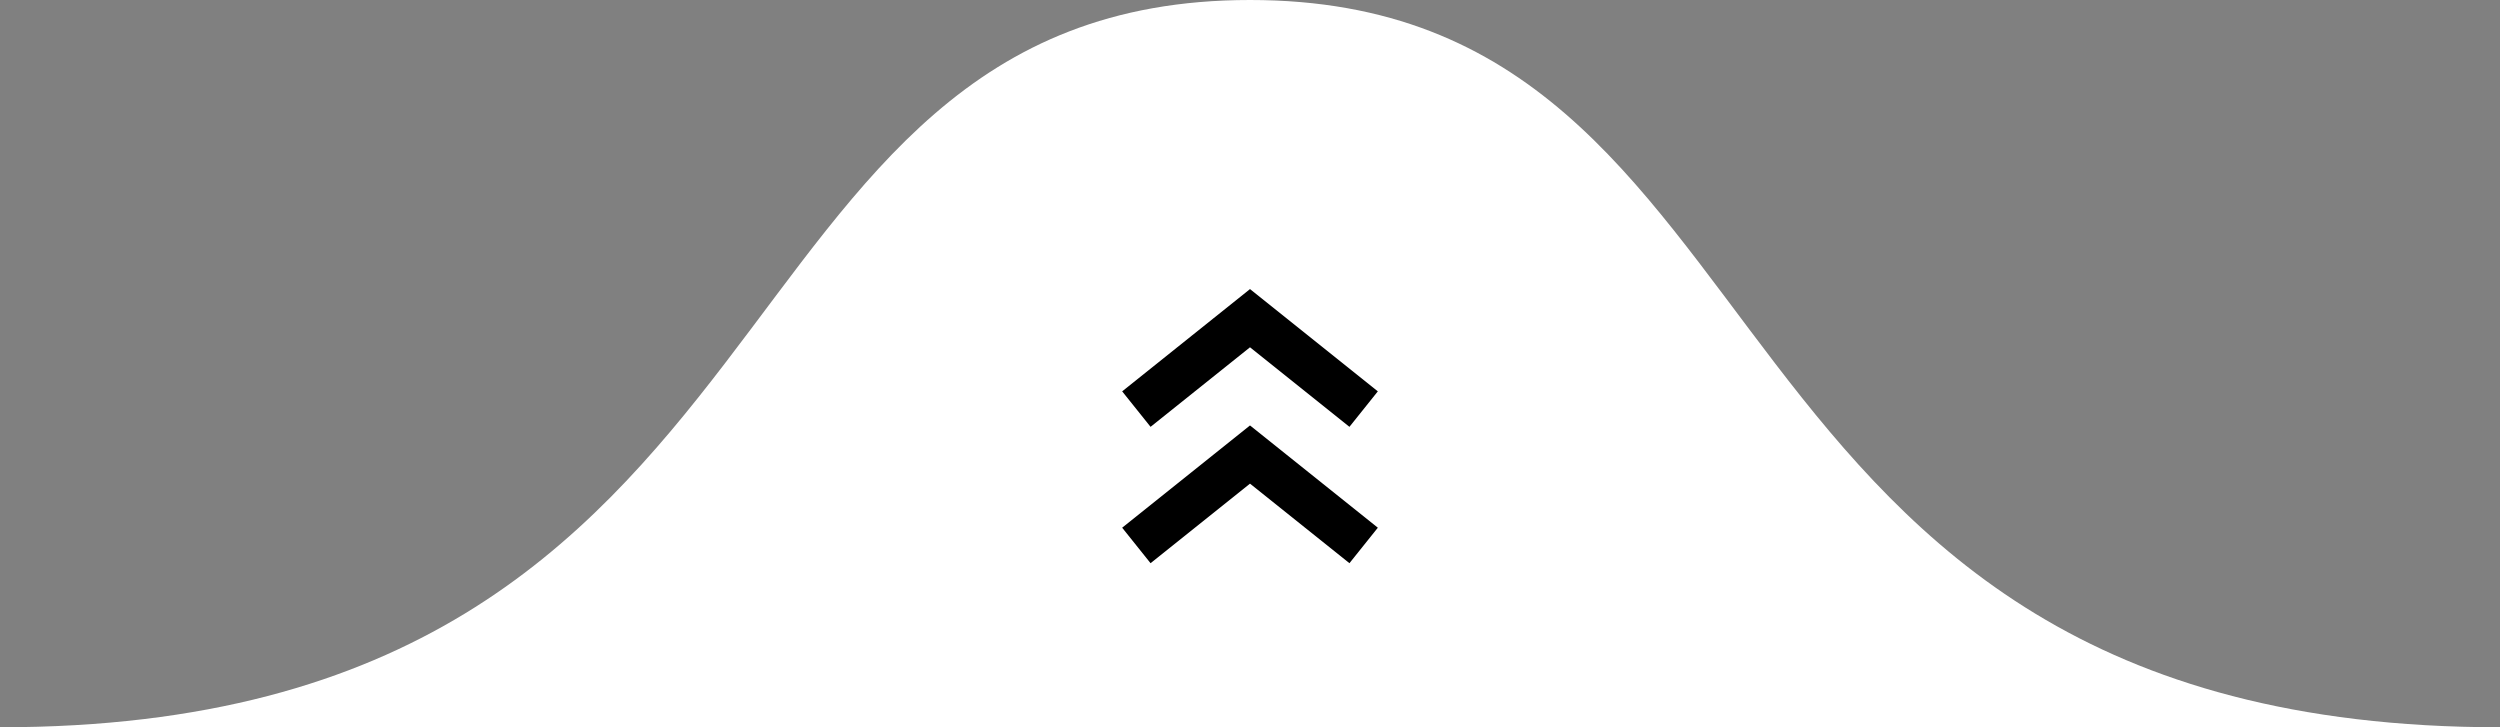 <?xml version="1.0" encoding="utf-8"?>
<!-- Generator: Adobe Illustrator 23.0.1, SVG Export Plug-In . SVG Version: 6.00 Build 0)  -->
<svg version="1.1" id="Layer_1" xmlns="http://www.w3.org/2000/svg" xmlns:xlink="http://www.w3.org/1999/xlink" x="0px" y="0px"
	 viewBox="0 0 110 32" style="enable-background:new 0 0 110 32;" xml:space="preserve">
<rect x="0" y="0" width="110" height="32" fill="#808080" stroke="none"/>
<style type="text/css">
	.st0{fill:#FFFFFF;}
	.st1{fill:none;stroke:#000000;stroke-width:2;}
</style>
<path class="st0" d="M55,0C30.4,0,36.3,32,0,32h55h55C73.7,32,79.6,0,55,0z"/>
<path class="st1" d="M50,18l5-4l5,4"/>
<path class="st1" d="M50,24l5-4l5,4"/>
</svg>
